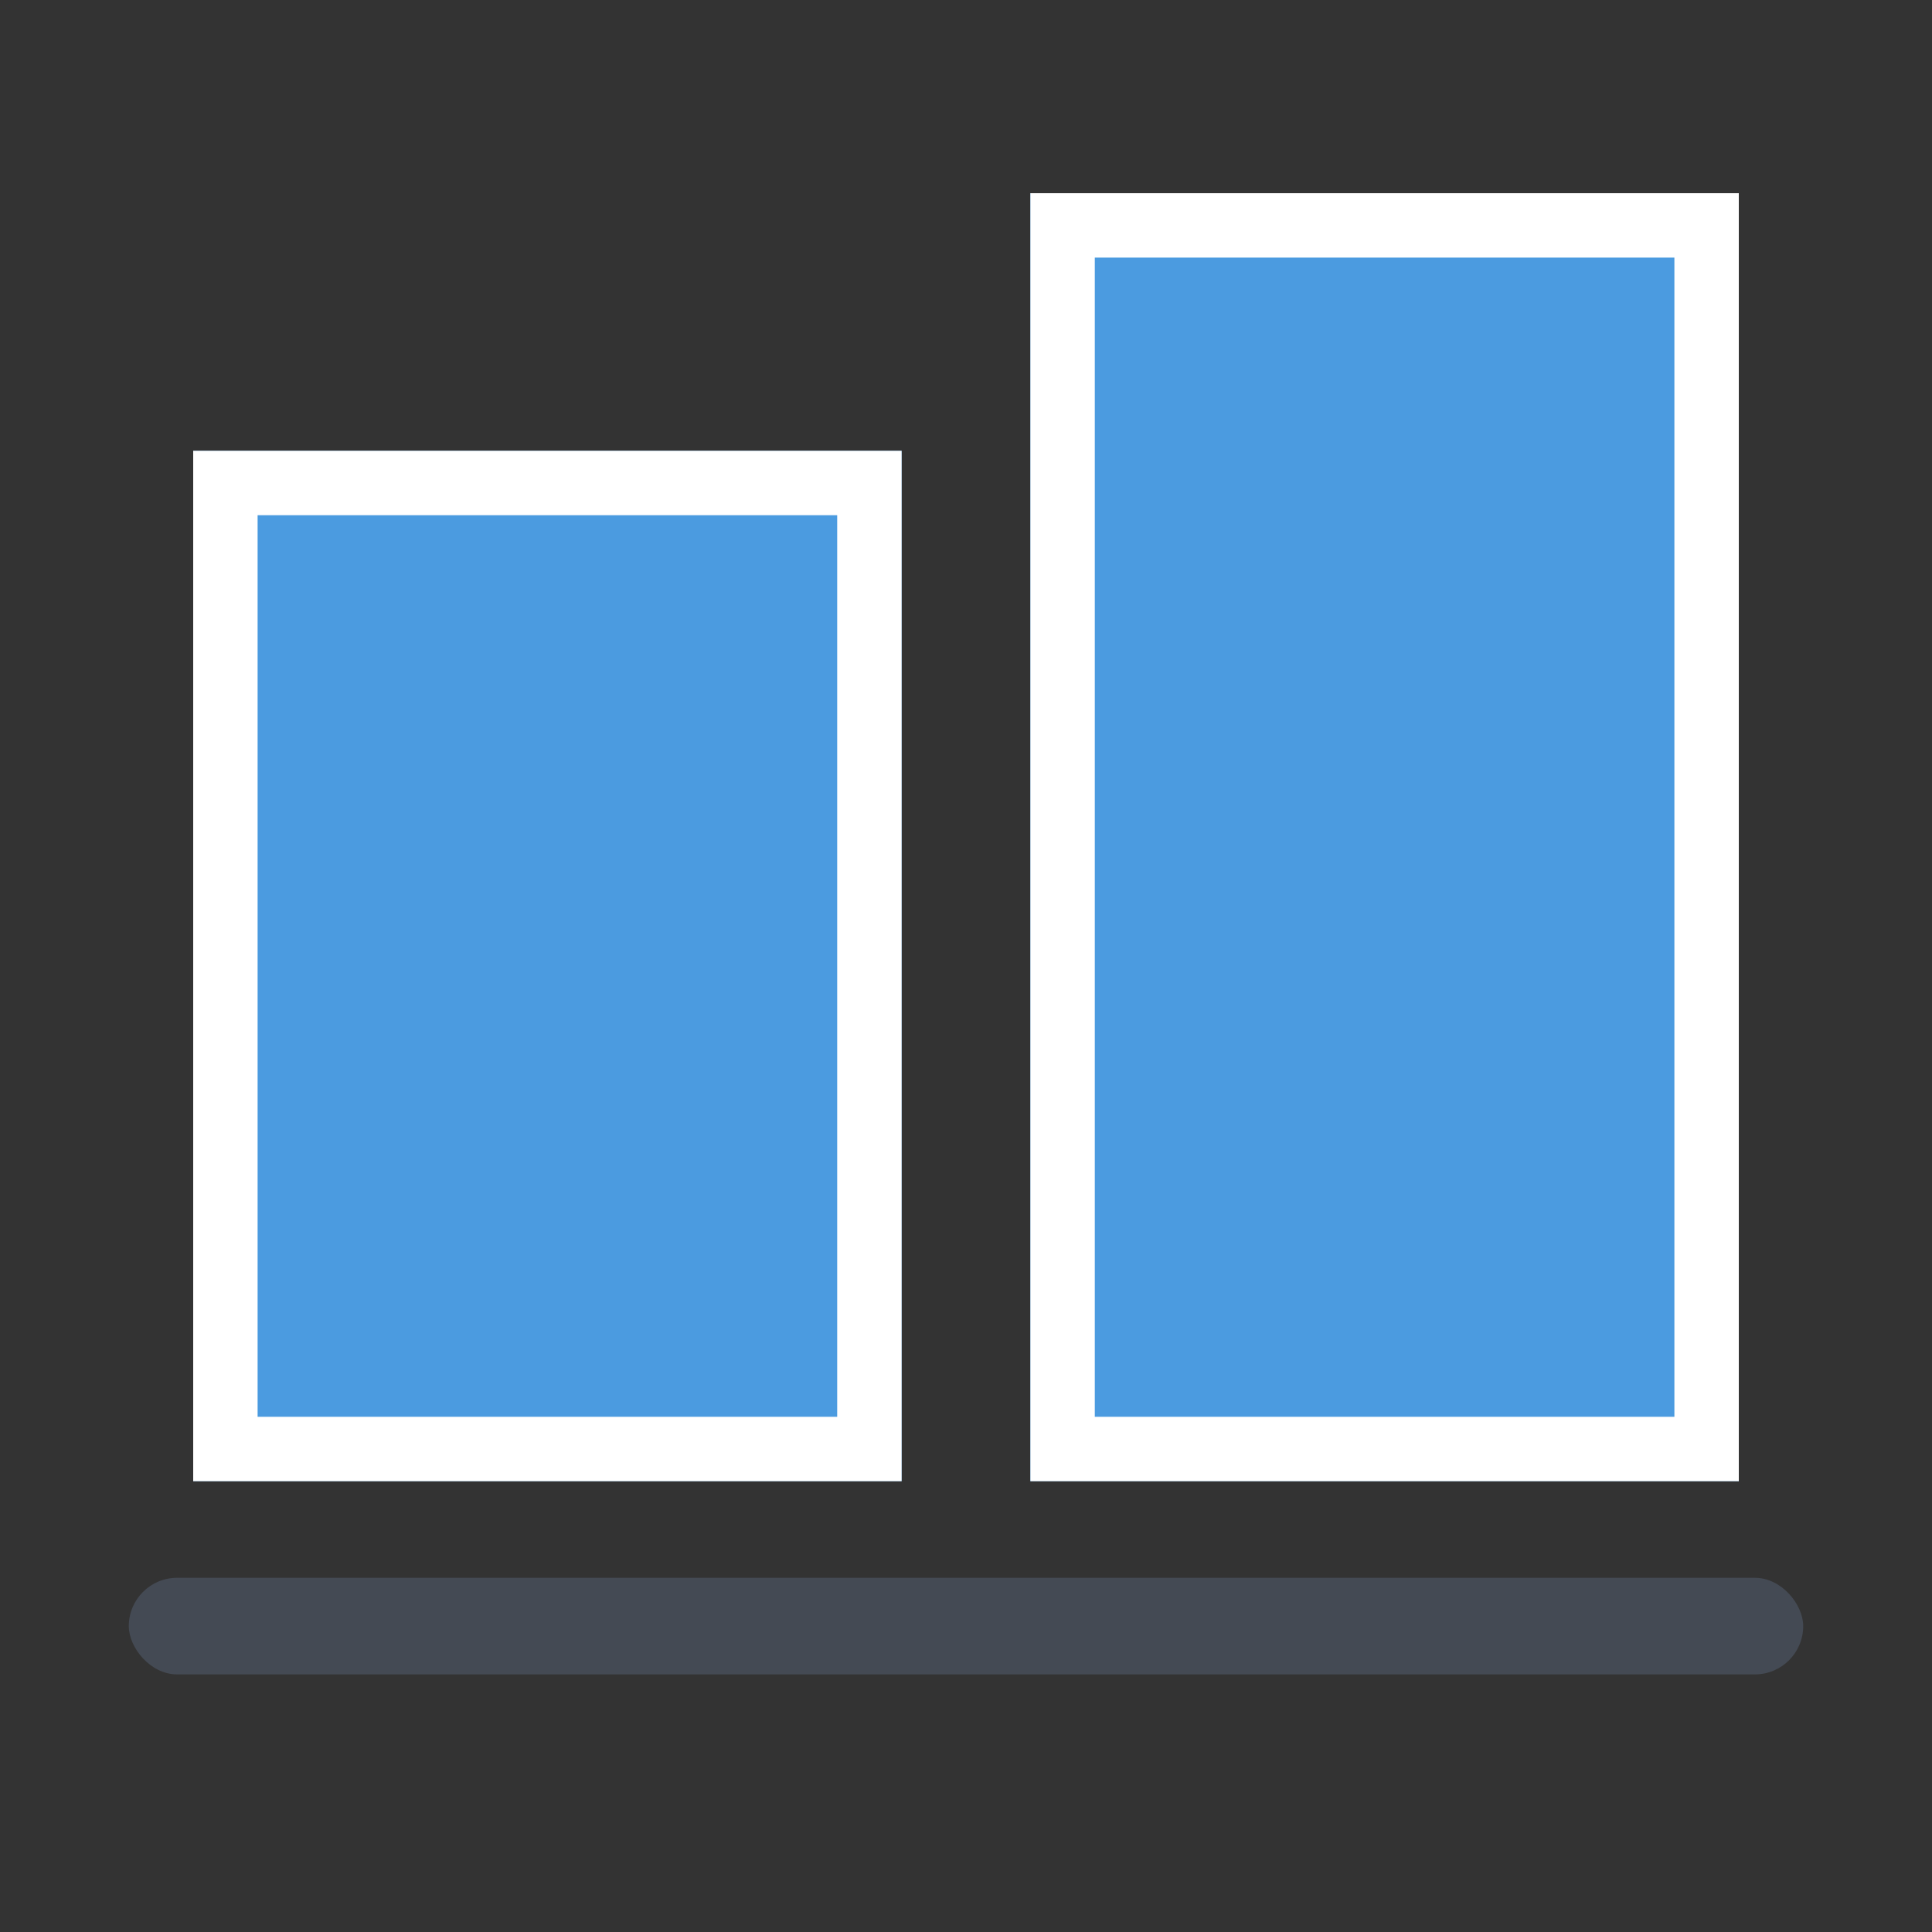 <svg xmlns="http://www.w3.org/2000/svg" width="30" height="30" viewBox="0 0 30 30"><rect x="0" y="0" width="30" height="30" fill="#333333" stroke="none"/><g transform="translate(-4422 1391)"><rect width="30" height="30" transform="translate(4422 -1391)" fill="none"/><g transform="translate(4425 -1384)" fill="#4b9be0" stroke="#fff" stroke-width="1"><rect width="11" height="16" stroke="none"/><rect x="0.5" y="0.5" width="10" height="15" fill="none"/></g><g transform="translate(4438 -1388)" fill="#4b9be0" stroke="#fff" stroke-width="1"><rect width="11" height="20" stroke="none"/><rect x="0.5" y="0.5" width="10" height="19" fill="none"/></g><rect width="26" height="1.5" rx="0.75" transform="translate(4424 -1366.5)" fill="#444a54"/></g></svg>